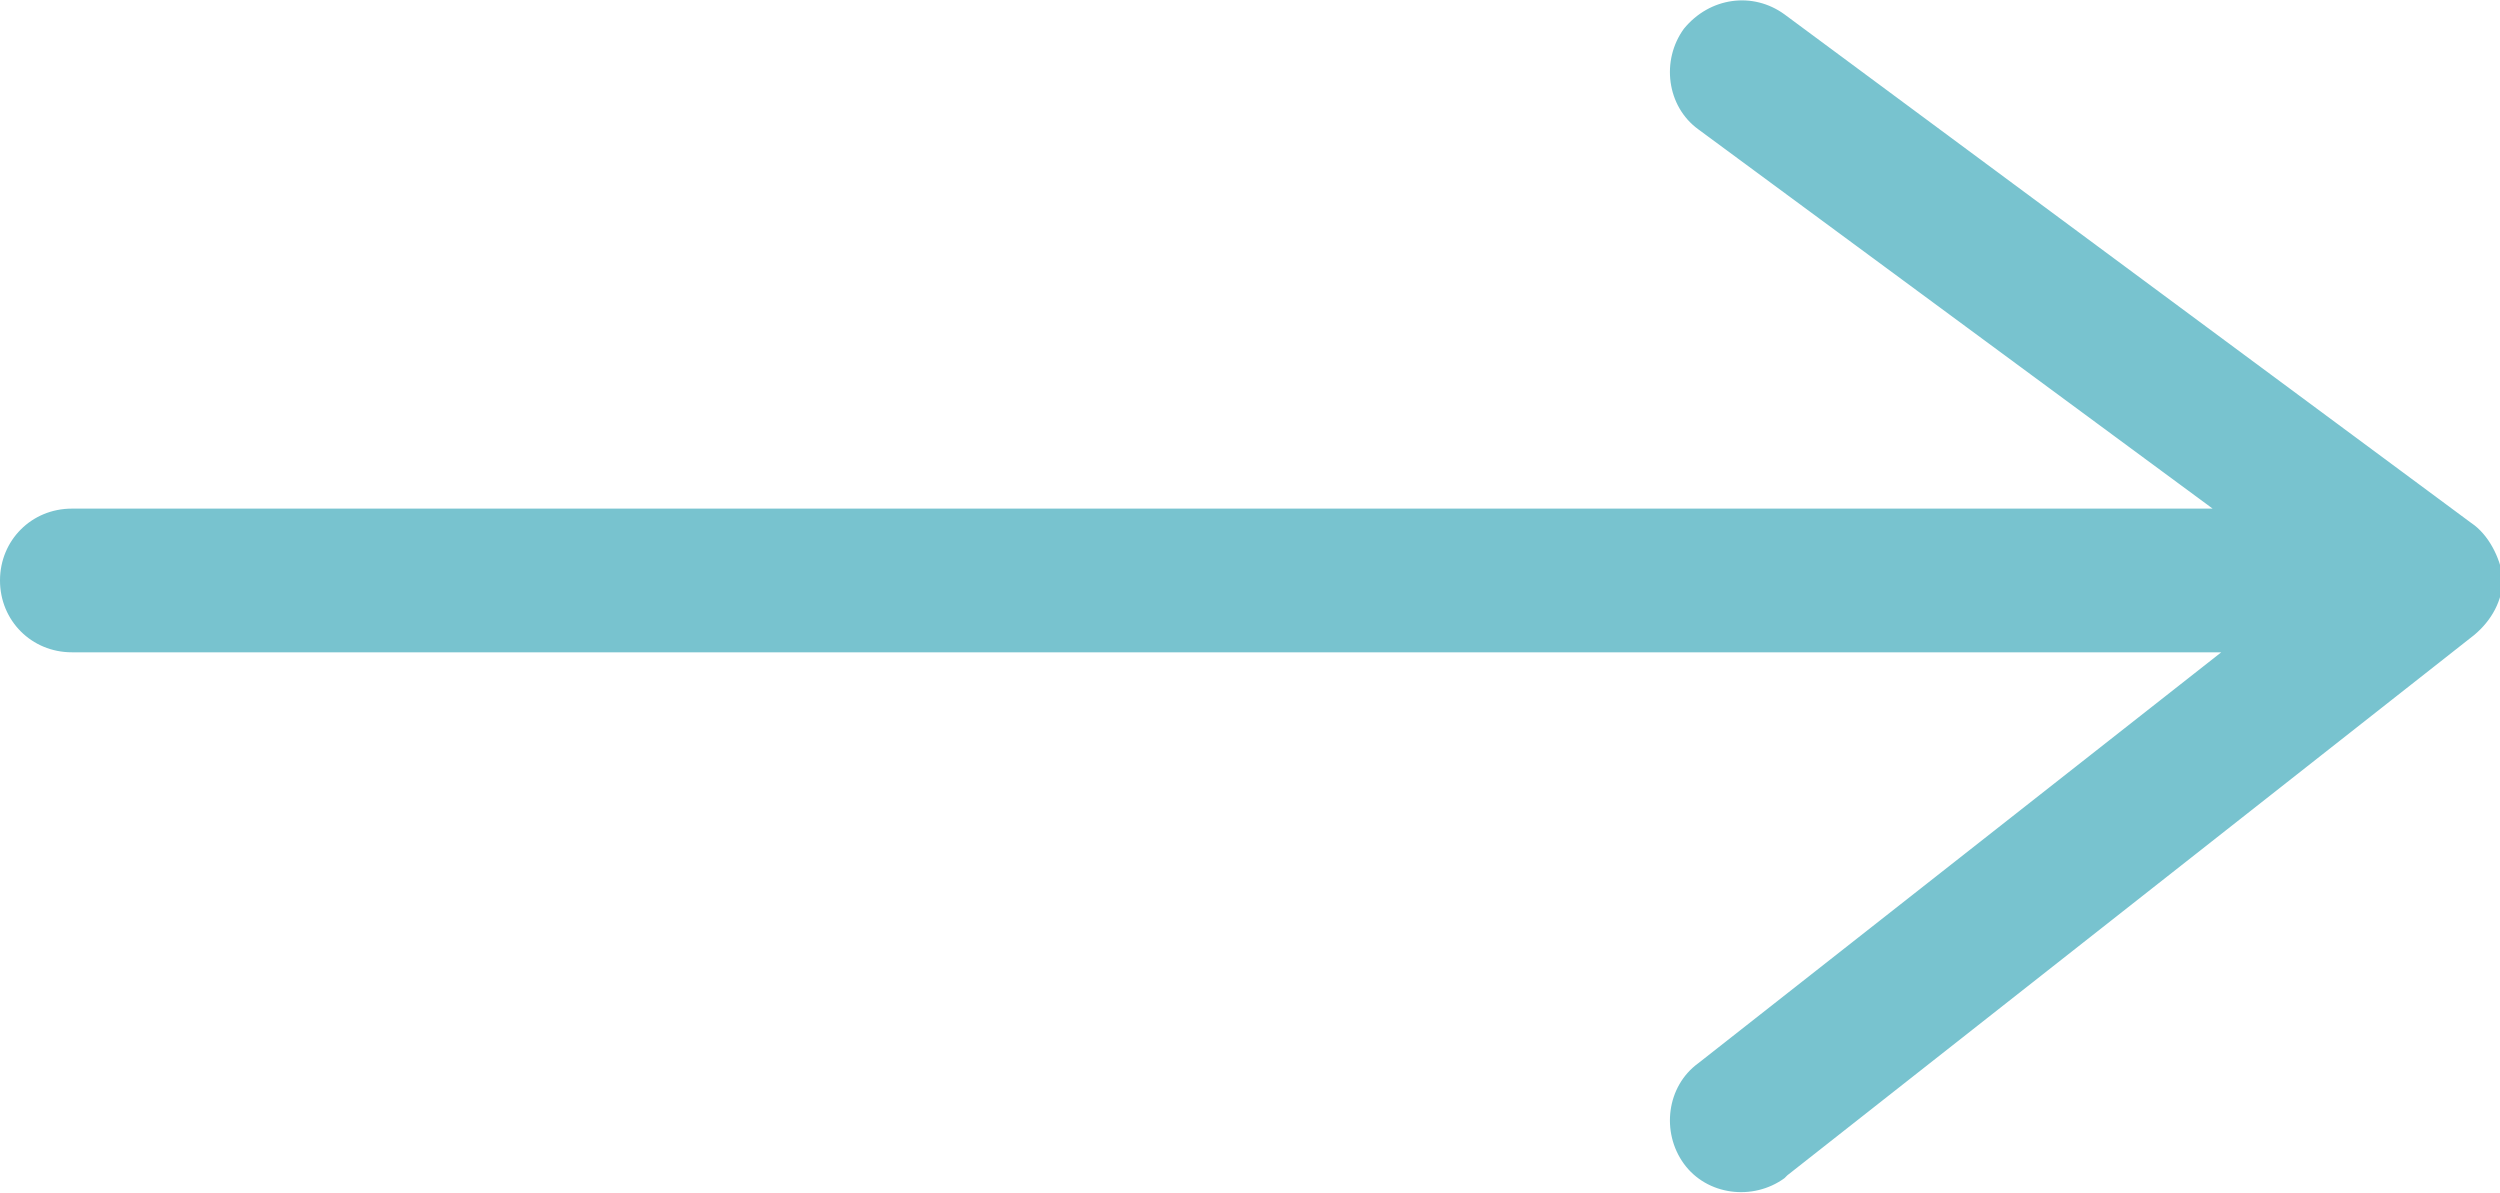 <?xml version="1.0" encoding="UTF-8"?> <!-- Generator: Adobe Illustrator 25.4.0, SVG Export Plug-In . SVG Version: 6.00 Build 0) --> <svg xmlns="http://www.w3.org/2000/svg" xmlns:xlink="http://www.w3.org/1999/xlink" id="Layer_1" x="0px" y="0px" viewBox="0 0 87 41.5" style="enable-background:new 0 0 87 41.5;" xml:space="preserve"> <style type="text/css"> .st0{fill:#78C3CF;} </style> <g id="Layer_2_00000043431251295519883810000009088328250702499513_"> <g id="Layer_1-2"> <path class="st0" d="M86,18.2L62.1,0.5C61-0.3,59.5-0.1,58.6,1c-0.8,1.1-0.6,2.7,0.5,3.5L77,17.7H2.5c-1.4,0-2.5,1.1-2.5,2.5 s1.1,2.5,2.5,2.5h74.8L59.1,37c-1.1,0.8-1.3,2.4-0.5,3.5c0.8,1.1,2.4,1.3,3.5,0.5c0,0,0,0,0.1-0.1l23.9-18.8c0.6-0.5,1-1.2,1-2 C87,19.4,86.6,18.6,86,18.2z"></path> </g> </g> </svg> 